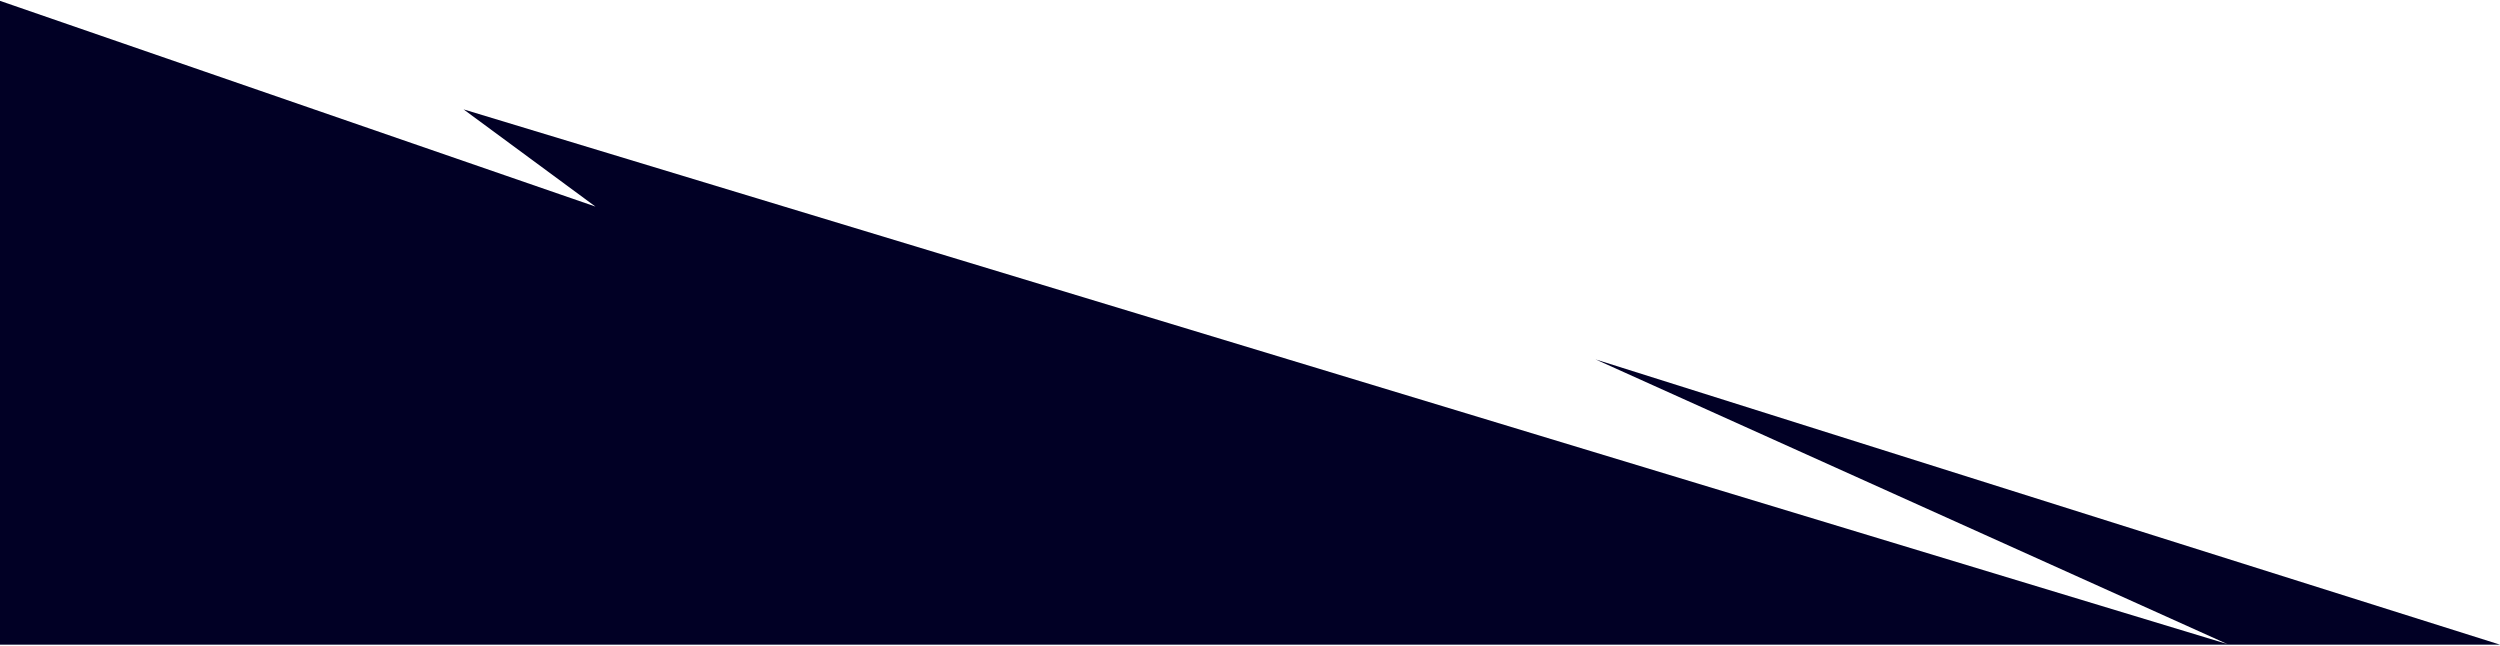 <svg width="1440" height="372" viewBox="0 0 1440 372" fill="none" xmlns="http://www.w3.org/2000/svg">
<g opacity="1">
<path d="M0 0.49V371.326H1440L919 207L1283 371L267 63L343 119L0 0.49Z" fill="#010025"/>
</g>
</svg>
